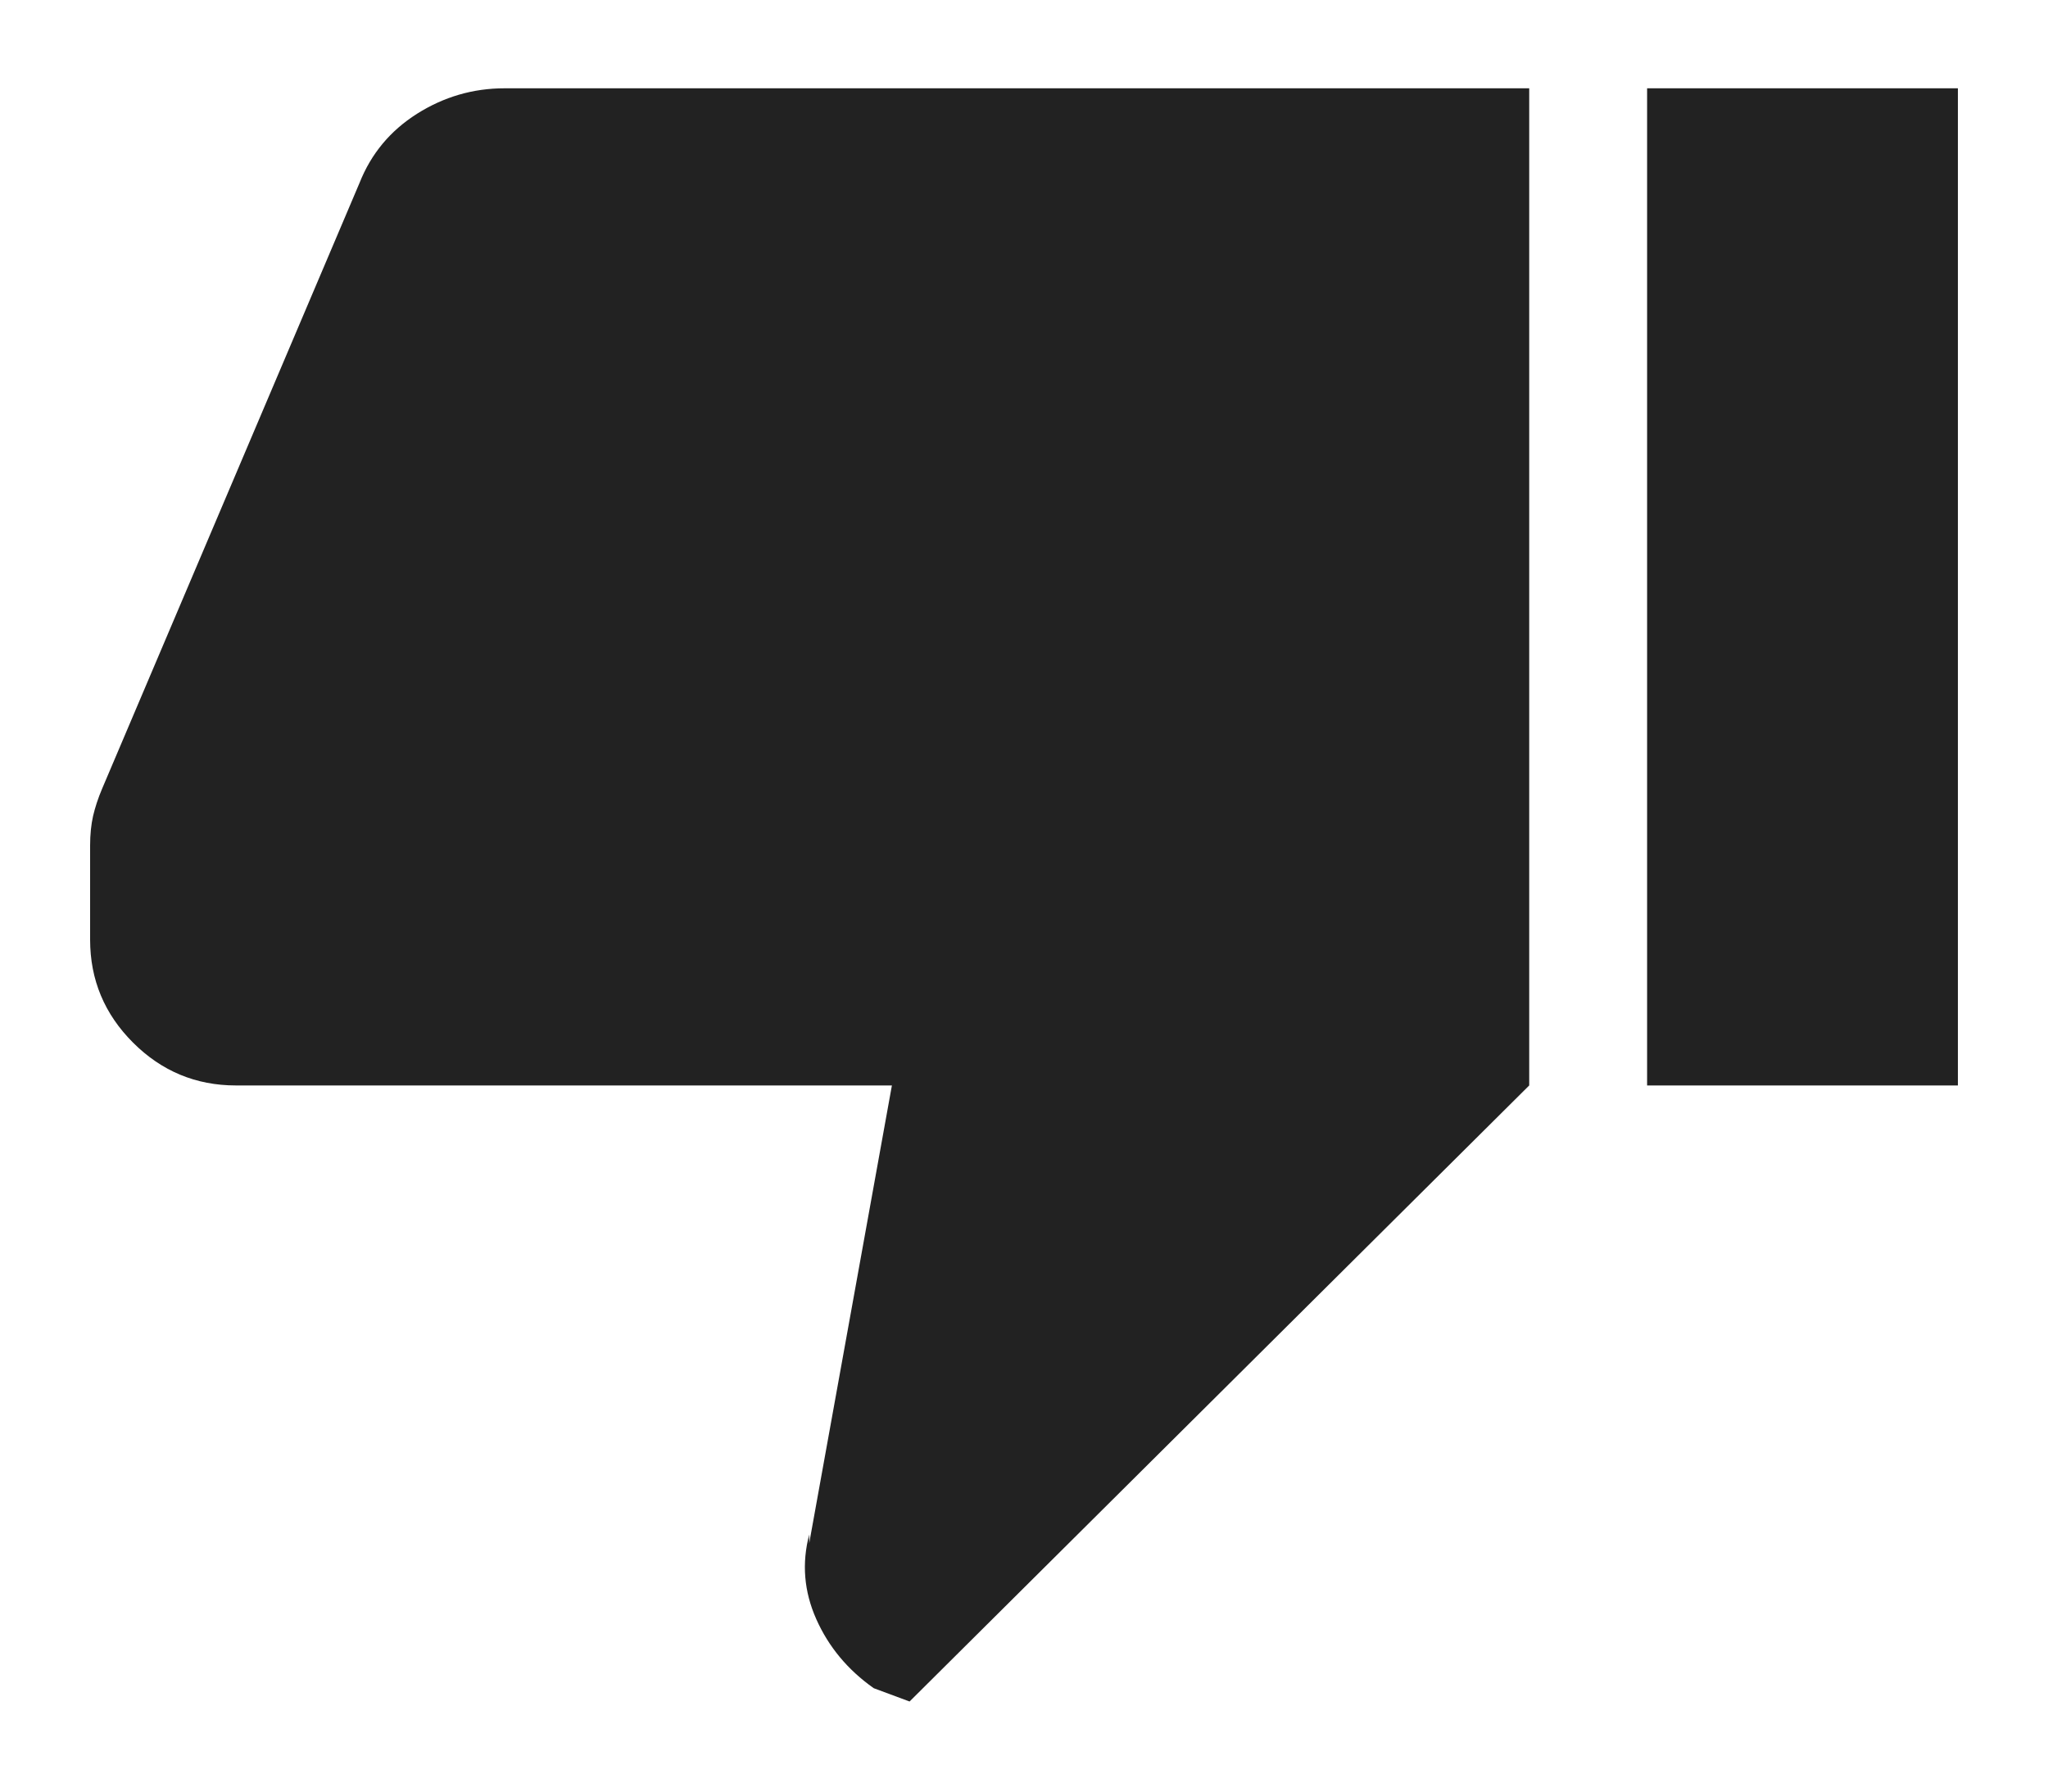 <svg width="16" height="14" viewBox="0 0 16 14" fill="none" xmlns="http://www.w3.org/2000/svg">
<path d="M3.941 0.69H11.947V8.482L7.106 13.296L6.826 13.192C6.622 13.048 6.473 12.868 6.377 12.652C6.281 12.436 6.263 12.216 6.322 11.991V12.059L6.968 8.482H1.843C1.53 8.482 1.262 8.37 1.039 8.147C0.816 7.924 0.704 7.656 0.704 7.343V6.606C0.704 6.521 0.712 6.444 0.727 6.377C0.743 6.309 0.766 6.238 0.797 6.165L2.809 1.429C2.899 1.202 3.048 1.022 3.258 0.889C3.467 0.757 3.695 0.69 3.941 0.69ZM12.868 8.482V0.69H15.296V8.482H12.868Z" fill="#222222"/>
</svg>
